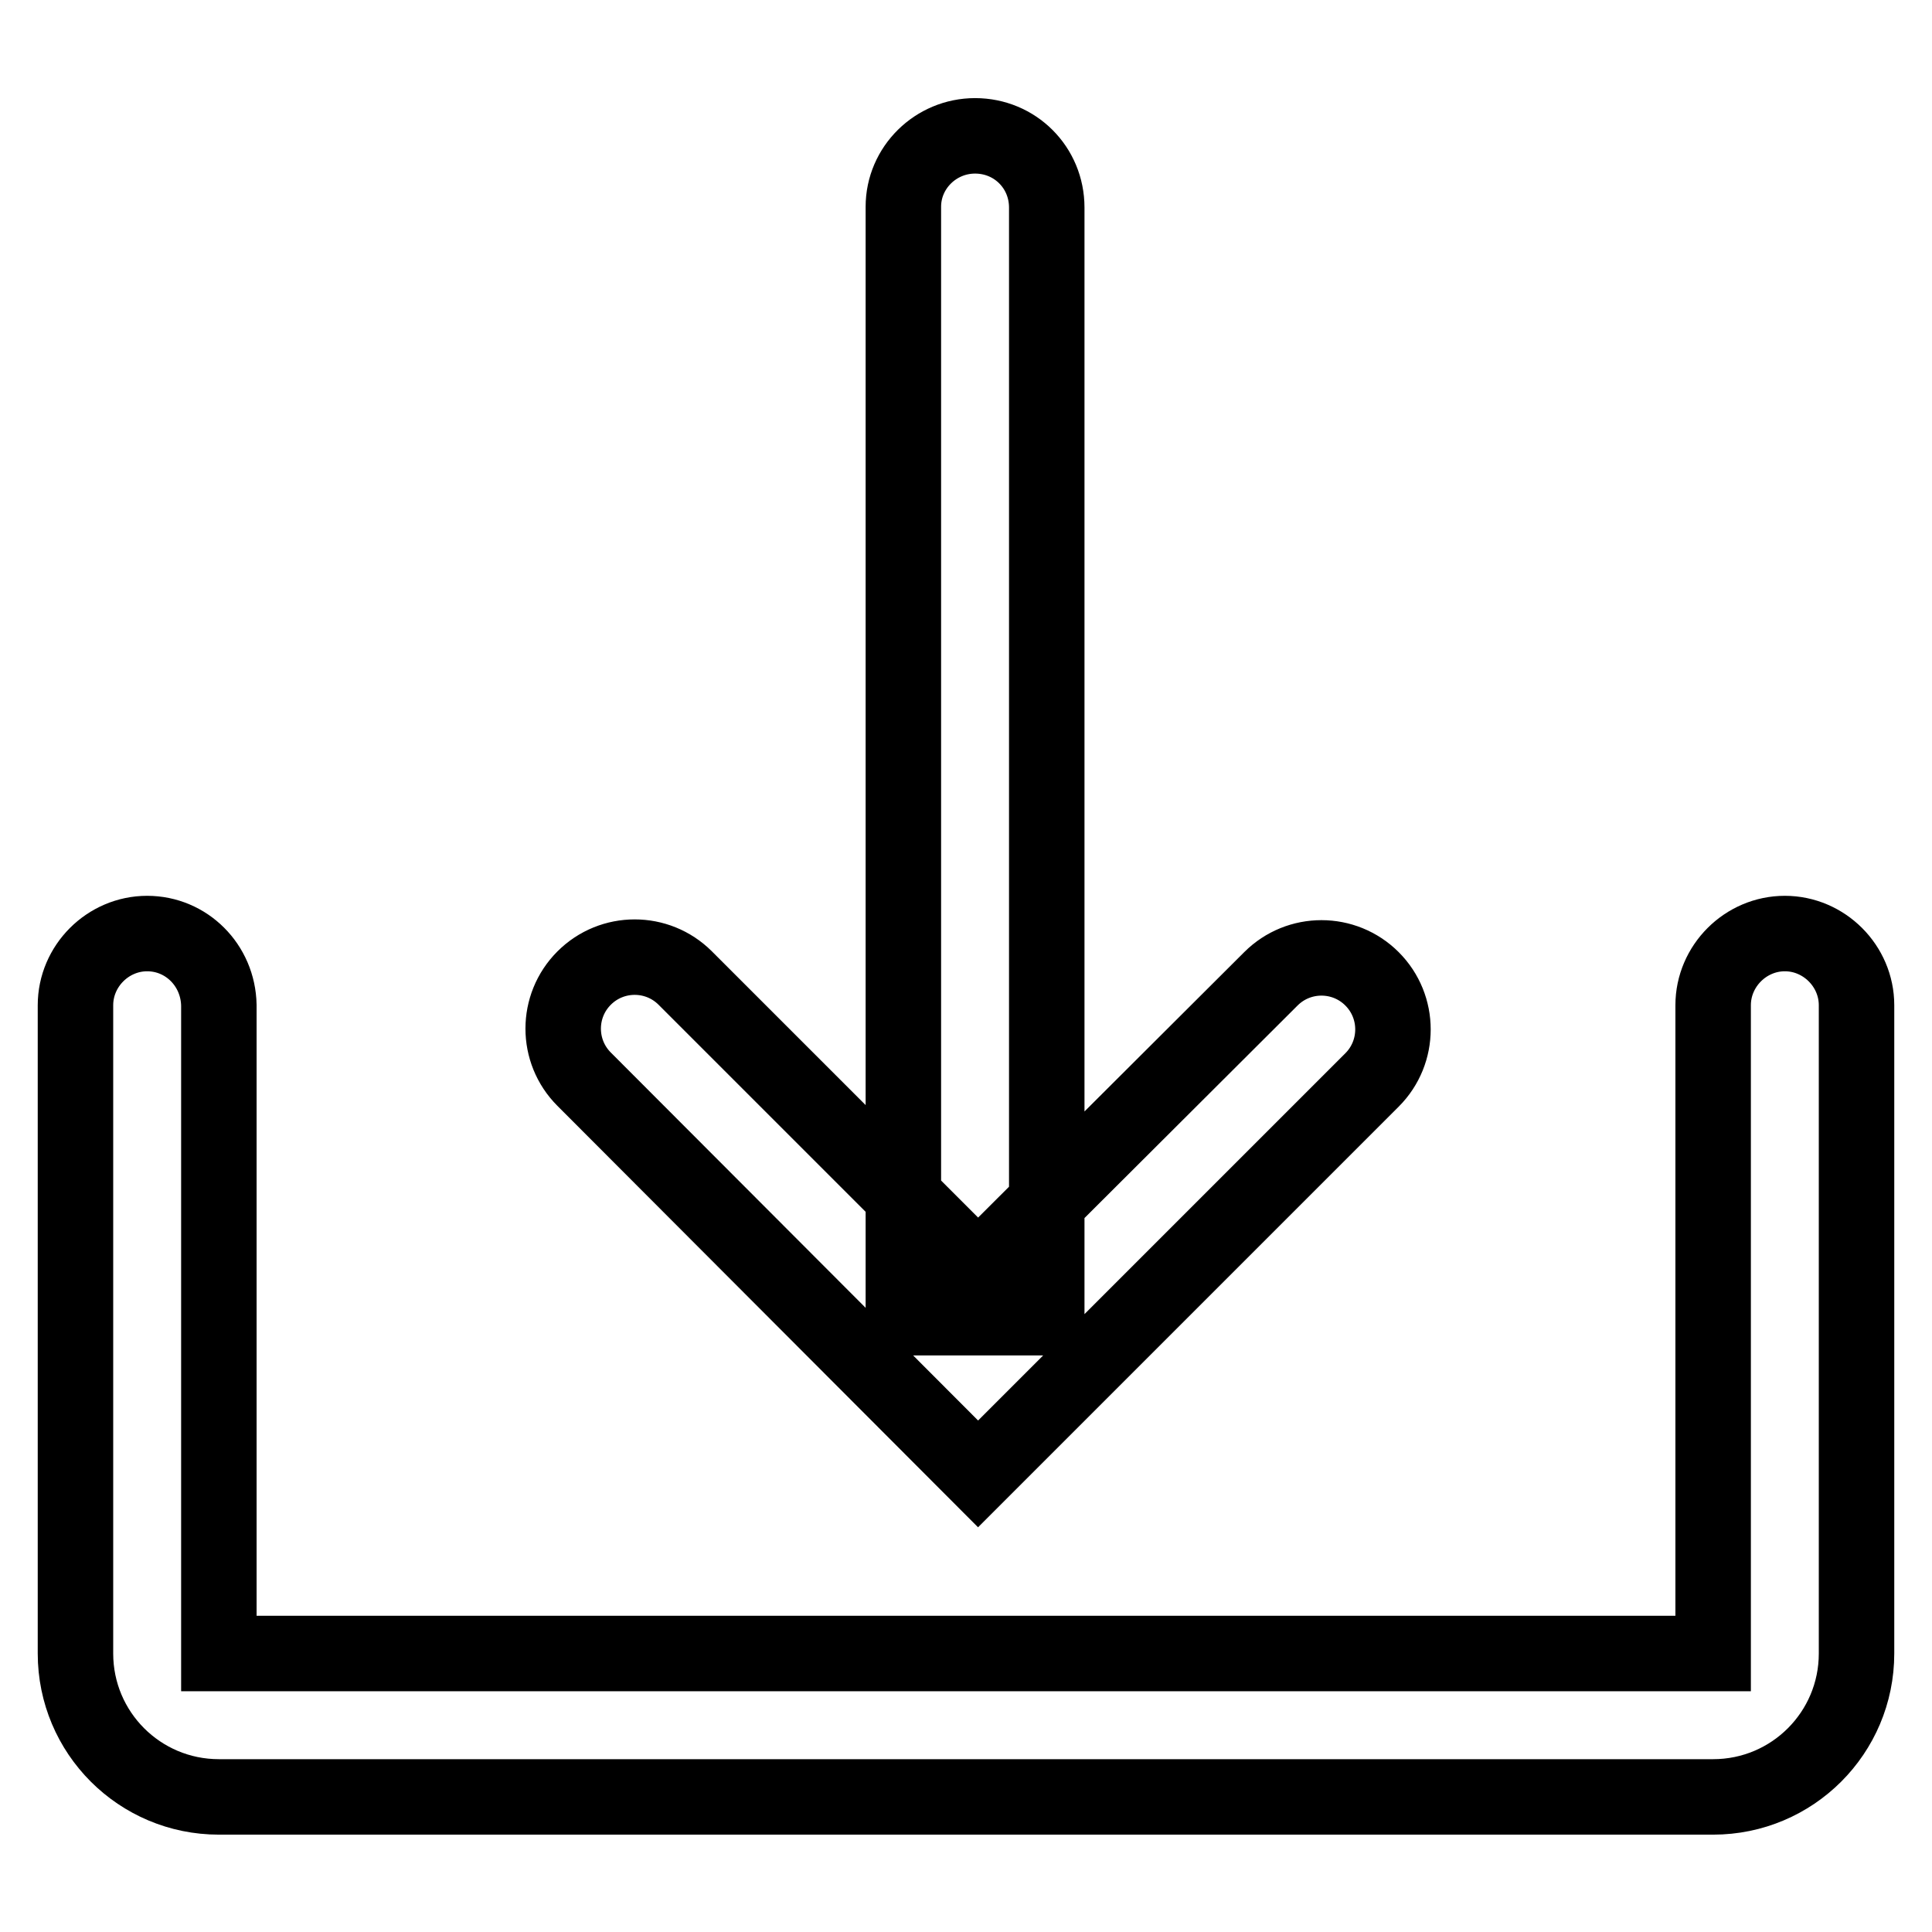 <?xml version="1.0" encoding="utf-8"?>
<!-- Svg Vector Icons : http://www.onlinewebfonts.com/icon -->
<!DOCTYPE svg PUBLIC "-//W3C//DTD SVG 1.1//EN" "http://www.w3.org/Graphics/SVG/1.1/DTD/svg11.dtd">
<svg version="1.1" xmlns="http://www.w3.org/2000/svg" xmlns:xlink="http://www.w3.org/1999/xlink" x="0px" y="0px" viewBox="0 0 256 256" enable-background="new 0 0 256 256" xml:space="preserve">
<g> <path stroke-width="10" fill-opacity="0" stroke="#000000"  d="M29,133.2v85.9H227v-85.9c0-5.2,4.3-9.5,9.5-9.5c5.2,0,9.5,4.3,9.5,9.5v85.9c0,10.5-8.5,19-19,19H29 c-10.5,0-19-8.5-19-19v-85.9c0-5.2,4.3-9.5,9.5-9.5S28.9,127.9,29,133.2z M129.2,18c5.3,0,9.5,4.2,9.5,9.5v147.1h-19V27.4 C119.7,22.2,124,18,129.2,18L129.2,18z M129.6,168.4l38.8-38.7c3.7-3.7,9.7-3.7,13.4,0c3.7,3.7,3.7,9.7,0,13.4l-52.2,52.2L77.4,143 c-3.7-3.7-3.7-9.7,0-13.4c3.7-3.7,9.7-3.7,13.4,0L129.6,168.4L129.6,168.4z"/></g>
</svg>